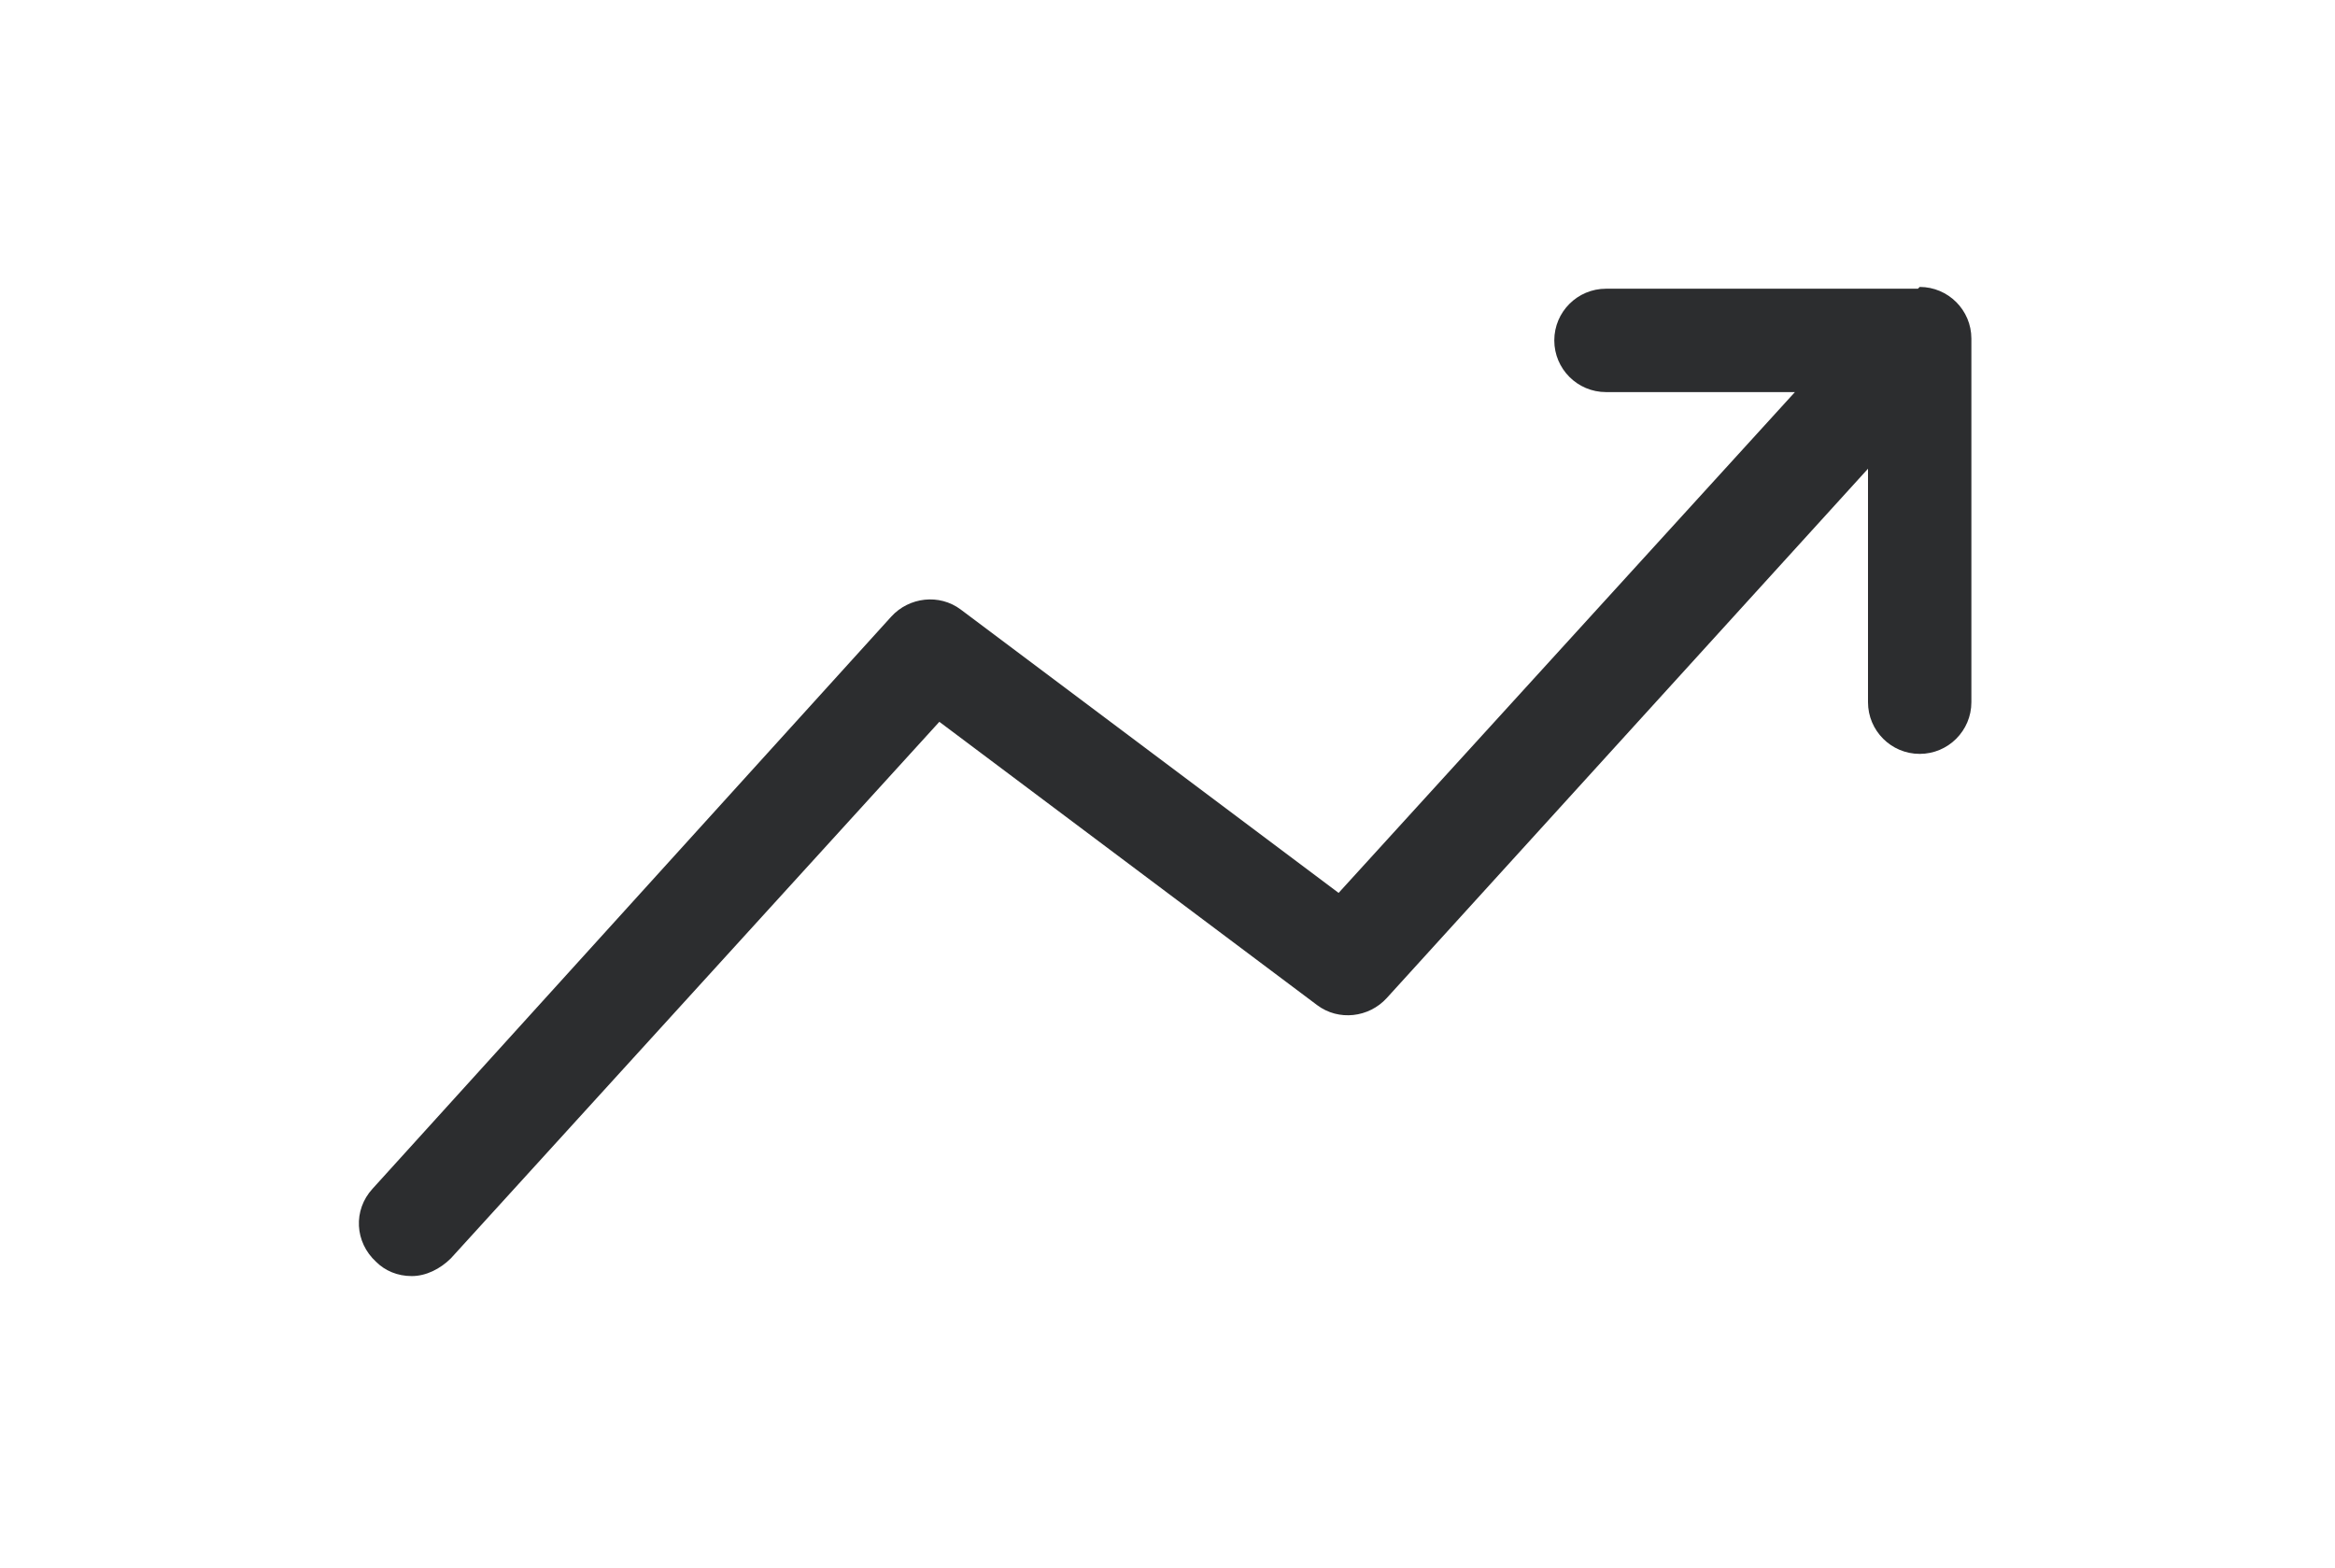 <svg width="131" height="88" viewBox="0 0 131 88" fill="none" xmlns="http://www.w3.org/2000/svg">
<path d="M107.6 16.2H90.1C88.5 16.2 87.2 17.5 87.2 19.1C87.2 20.7 88.5 22 90.1 22H100.7L75.1 50.1L53.9 34.2C52.7 33.3 51 33.5 50 34.6L20.9 66.7C19.8 67.9 19.9 69.7 21.1 70.8C21.6 71.3 22.3 71.6 23.1 71.6C23.9 71.6 24.7 71.2 25.3 70.6L52.7 40.5L73.9 56.4C75.1 57.3 76.8 57.1 77.8 56L104.8 26.3V39.4C104.8 41 106.1 42.3 107.7 42.3C109.3 42.3 110.6 41 110.6 39.4V19C110.6 17.4 109.3 16.1 107.7 16.1L107.6 16.2Z" fill="#2C2D2F"/>
</svg>
